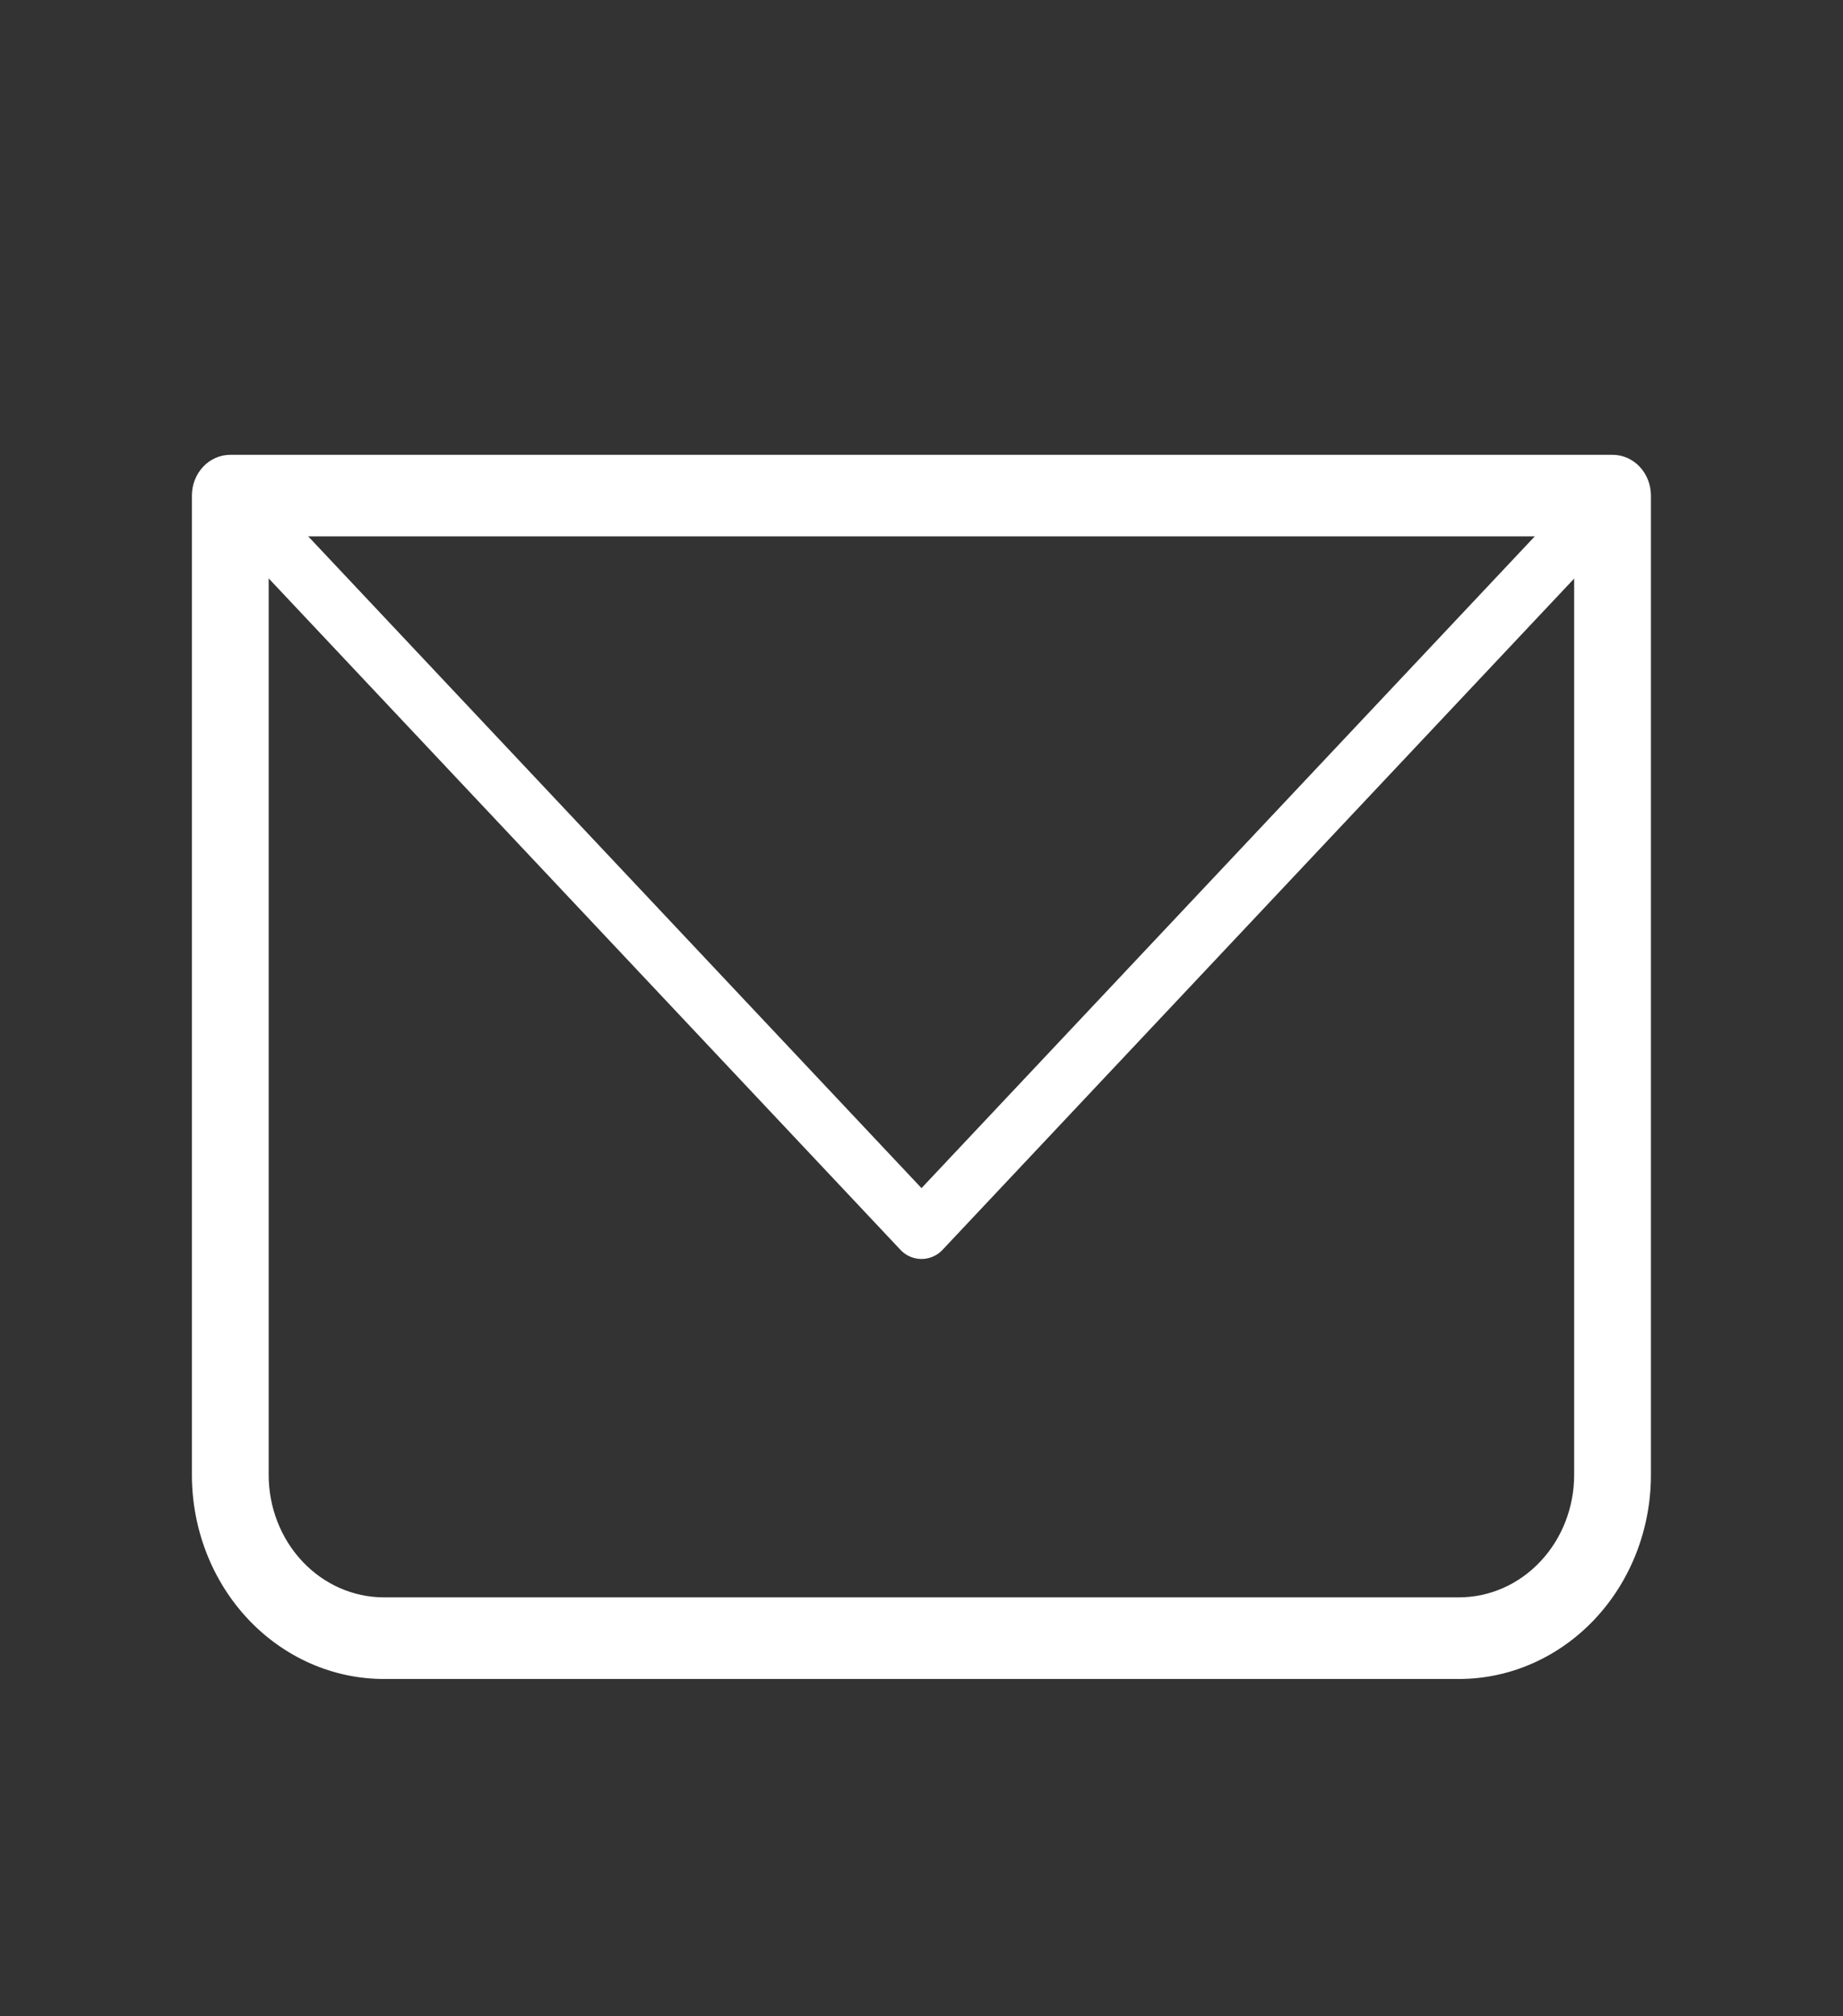 <svg width="32" height="35" viewBox="0 0 32 35" fill="none" xmlns="http://www.w3.org/2000/svg">
<rect x="0" y="0" width="32" height="35" fill="#333333" stroke="none"/>
<path d="M3.999 8.603V7.895C3.822 7.895 3.652 7.969 3.527 8.102C3.402 8.235 3.332 8.415 3.332 8.603H3.999ZM27.999 8.603H28.665C28.665 8.415 28.595 8.235 28.47 8.102C28.345 7.969 28.175 7.895 27.999 7.895V8.603ZM3.999 9.311H27.999V7.895H3.999V9.311ZM27.332 8.603V25.603H28.665V8.603H27.332ZM25.332 27.728H6.665V29.145H25.332V27.728ZM4.665 25.603V8.603H3.332V25.603H4.665ZM6.665 27.728C6.135 27.728 5.626 27.504 5.251 27.105C4.876 26.707 4.665 26.166 4.665 25.603H3.332C3.332 26.542 3.683 27.443 4.308 28.107C4.933 28.771 5.781 29.145 6.665 29.145V27.728ZM27.332 25.603C27.332 26.166 27.121 26.707 26.746 27.105C26.371 27.504 25.863 27.728 25.332 27.728V29.145C26.216 29.145 27.064 28.771 27.689 28.107C28.314 27.443 28.665 26.542 28.665 25.603H27.332Z" fill="white"/>
<path d="M4 8.604L16 21.354L28 8.604" stroke="white" stroke-linecap="round" stroke-linejoin="round"/>
</svg>
